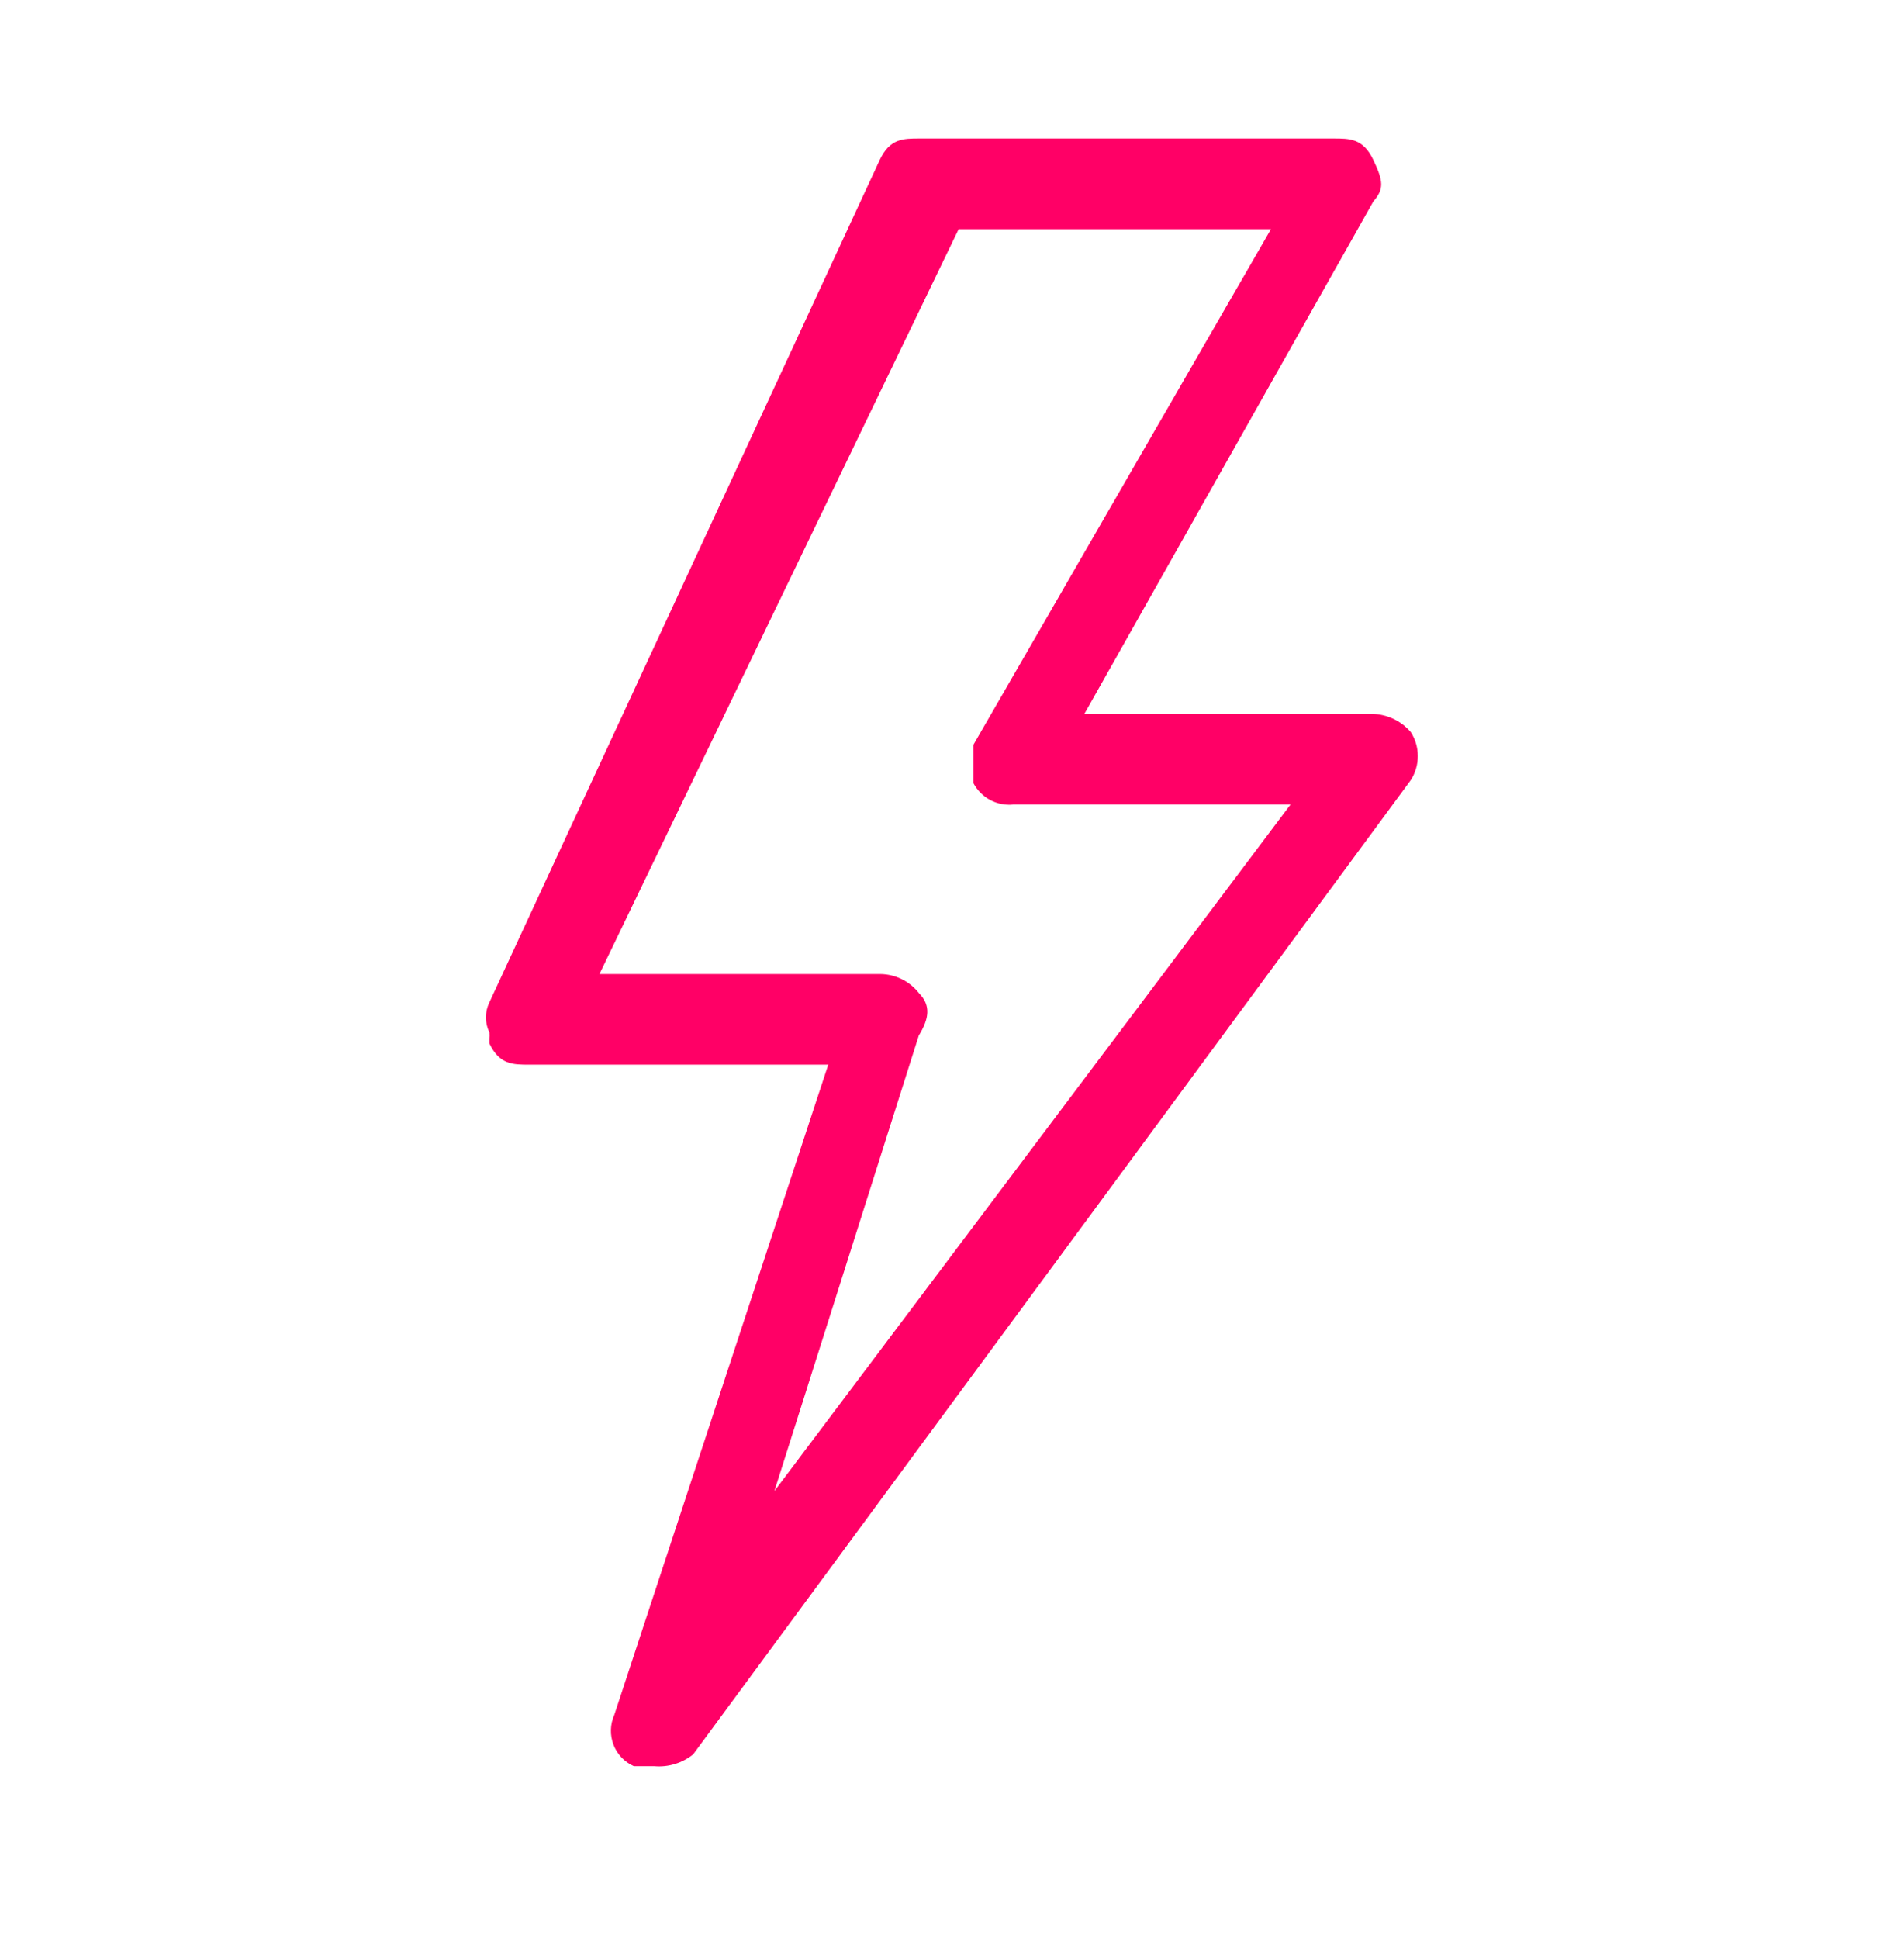 <svg width="55" height="56" viewBox="0 0 55 56" fill="none" xmlns="http://www.w3.org/2000/svg">
<g clip-path="url(#clip0_3365_25038)">
<path d="M18.895 50.726H18.512C18.406 50.684 18.309 50.62 18.229 50.539C18.148 50.459 18.085 50.362 18.043 50.255C18 50.149 17.98 50.034 17.983 49.92C17.986 49.805 18.012 49.692 18.06 49.588L24.376 30.469H15.354C14.902 30.469 14.677 30.469 14.451 30.014C14.226 29.559 14.226 29.331 14.451 29.104L25.73 4.75C25.955 4.295 26.181 4.295 26.632 4.295H38.587C39.038 4.295 39.263 4.295 39.489 4.75C39.715 5.205 39.715 5.433 39.489 5.661L30.918 20.91H39.715C39.889 20.913 40.061 20.956 40.217 21.035C40.373 21.113 40.51 21.226 40.617 21.365C40.728 21.534 40.788 21.732 40.788 21.934C40.788 22.137 40.728 22.335 40.617 22.503L19.865 50.498C19.582 50.696 19.235 50.777 18.895 50.726ZM16.865 28.421H25.436C25.611 28.424 25.782 28.467 25.939 28.546C26.095 28.624 26.231 28.737 26.339 28.876C26.564 29.104 26.564 29.331 26.339 29.786L21.602 44.581L37.842 22.958H29.271C29.093 22.982 28.912 22.951 28.751 22.87C28.59 22.789 28.457 22.661 28.369 22.503V21.593L37.166 6.275H27.534L16.865 28.421Z" fill="#FF0066"/>
<path d="M18.895 51H18.308C18.175 50.941 18.054 50.855 17.953 50.749C17.852 50.642 17.773 50.517 17.721 50.379C17.668 50.241 17.643 50.095 17.647 49.947C17.651 49.8 17.684 49.655 17.744 49.521L23.925 30.743H15.286C14.812 30.743 14.429 30.743 14.136 30.129V29.992C14.144 29.932 14.144 29.871 14.136 29.81C14.07 29.676 14.036 29.528 14.036 29.378C14.036 29.228 14.07 29.08 14.136 28.945L25.414 4.615C25.707 4 26.09 4 26.564 4H38.519C38.993 4 39.376 4 39.669 4.615C39.962 5.229 39.985 5.457 39.669 5.821L31.323 20.615H39.647C39.857 20.62 40.064 20.669 40.254 20.759C40.444 20.849 40.614 20.979 40.752 21.139C40.885 21.345 40.956 21.586 40.956 21.833C40.956 22.079 40.885 22.32 40.752 22.527L20.023 50.659C19.704 50.915 19.3 51.037 18.895 51ZM18.511 50.431H18.895C19.053 50.431 19.459 50.431 19.594 50.294L40.323 22.322C40.4 22.204 40.441 22.065 40.441 21.924C40.441 21.782 40.4 21.644 40.323 21.525C40.244 21.42 40.142 21.334 40.024 21.275C39.907 21.216 39.778 21.185 39.647 21.184H30.354L30.602 20.752L39.218 5.457C39.218 5.457 39.376 5.297 39.218 4.865C39.06 4.432 38.993 4.569 38.564 4.569H26.564C26.136 4.569 26.068 4.569 25.91 4.865L14.632 29.287C14.632 29.287 14.632 29.583 14.632 29.674C14.64 29.757 14.64 29.841 14.632 29.924C14.767 30.174 14.857 30.174 15.263 30.174H24.692L18.263 49.657C18.228 49.724 18.207 49.798 18.201 49.873C18.194 49.949 18.203 50.025 18.226 50.097C18.249 50.169 18.286 50.236 18.335 50.293C18.384 50.35 18.444 50.397 18.511 50.431ZM20.767 46.084L26.023 29.696C26.248 29.218 26.181 29.15 26.023 29.059C25.941 28.949 25.836 28.859 25.715 28.796C25.593 28.733 25.46 28.698 25.323 28.695H16.301L16.504 28.285L27.286 6.048H37.662L28.639 21.662V22.413C28.713 22.507 28.811 22.58 28.922 22.624C29.033 22.668 29.153 22.681 29.271 22.663H38.406L20.767 46.084ZM17.316 28.126H25.436C25.649 28.129 25.858 28.18 26.049 28.274C26.241 28.369 26.409 28.505 26.541 28.672C26.902 29.036 26.835 29.423 26.541 29.901L22.369 43.057L37.278 23.232H29.271C29.04 23.256 28.808 23.21 28.603 23.101C28.399 22.992 28.231 22.823 28.12 22.618V22.481V21.503L36.714 6.617H27.692L17.316 28.126Z" fill="#FF0066"/>
</g>
<defs>
<clipPath id="clip0_3365_25038">
<rect width="27" height="47" fill="white" transform="translate(14 4)"/>
</clipPath>
</defs>
</svg>
